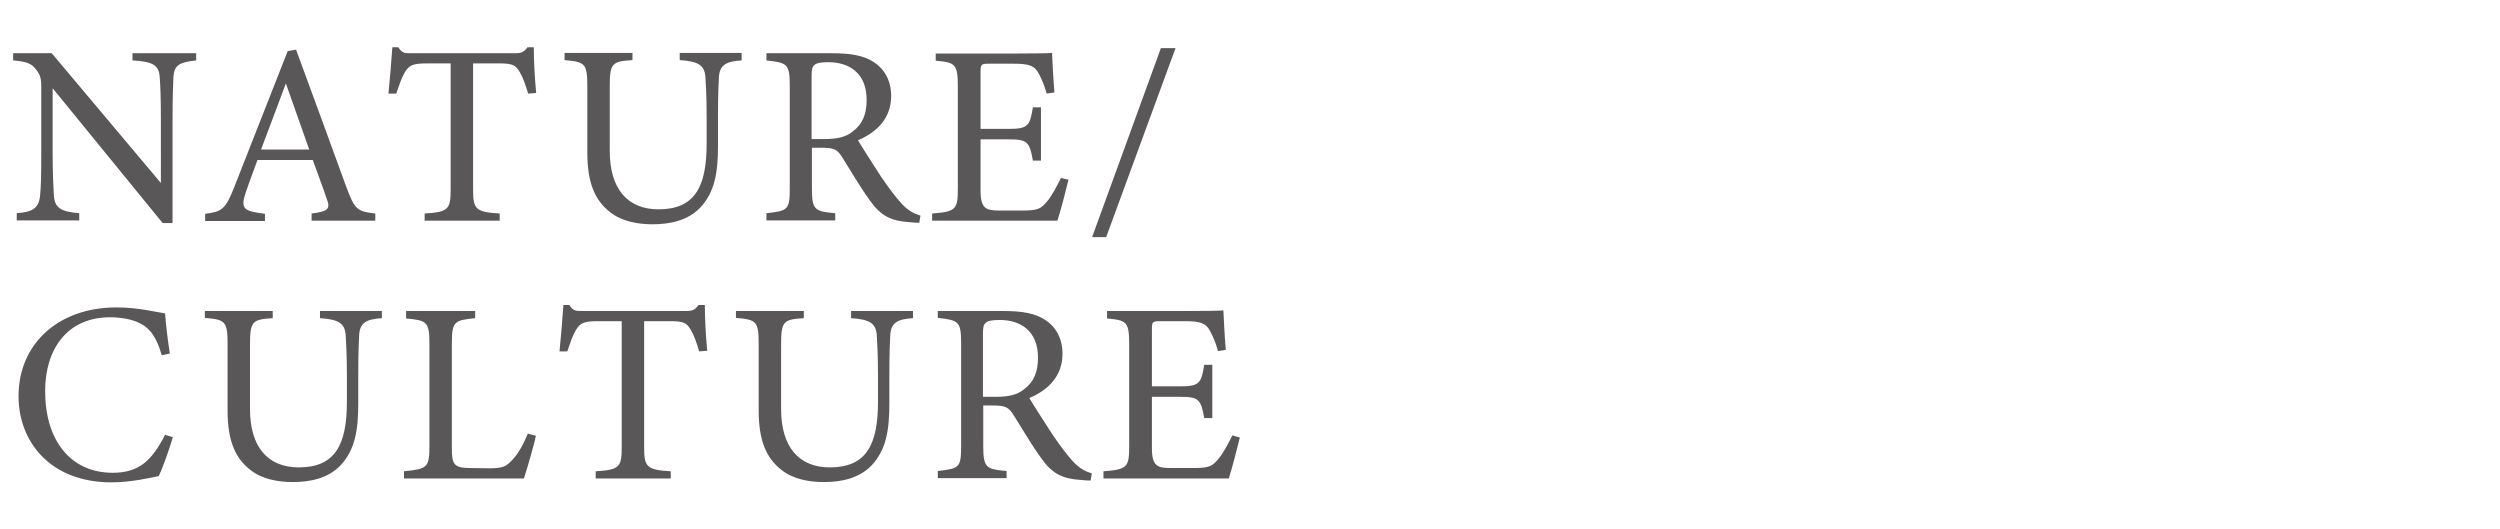 <svg xmlns="http://www.w3.org/2000/svg" viewBox="0 0 836 177"><path d="M65.6 20.2c-5.5.6-7.3 1.5-7.6 5.4-.1 2.8-.3 6.4-.3 14.4v34.6h-3.3L17.6 29.5V51c0 7.8.3 11.6.4 14.1.2 4.4 2.3 5.7 8.5 6.2v2.4H5.6v-2.4c5.3-.4 7.4-1.7 7.8-5.9.3-2.8.4-6.6.4-14.5V29c0-2.4-.2-3.8-1.7-5.7-1.6-2.2-3.4-2.7-7.7-3.1v-2.4h12.9l36.5 43.4V40c0-8-.2-11.7-.4-14.3-.3-3.9-2.2-5.1-9.1-5.5v-2.4h21.3v2.4zm38.6 53.6v-2.4c5.6-.7 6.3-1.6 5.1-4.8-1.1-3.4-2.8-7.7-4.7-13.1H86.1c-1.4 3.9-2.7 7.2-3.9 10.8-1.9 5.6-.7 6.3 6.4 7.2v2.4h-20v-2.4c5.4-.7 6.8-1.3 9.8-9.1l17.8-45.3 2.8-.5c5.4 14.7 11.4 31 16.8 45.9 2.8 7.5 3.5 8.2 9.7 8.9v2.4h-21.3zm-8.6-45.9c-2.8 7.4-5.7 15.3-8.3 22.1h16.1l-7.8-22.1zm81 3.4c-.8-2.8-1.8-5.6-2.8-7.2-1.4-2.3-2.2-2.9-7-2.9h-8.6v42c0 6.7.7 7.7 8.9 8.2v2.4H142v-2.4c8-.5 8.7-1.4 8.7-8.2v-42h-7.8c-4.7 0-6.1.5-7.6 3.1-1 1.7-1.7 3.8-2.8 7h-2.6c.5-5.3 1-10.7 1.3-15.5h2c1.3 2.1 2.2 2 4.7 2H172c2.4 0 3.1-.3 4.4-2h2.1c0 4.1.3 10.3.8 15.3l-2.7.2zM248 20.2c-5.4.3-7.4 1.7-7.6 5.7-.1 2-.3 5.6-.3 13.5v9.3c0 8.8-1 15.5-6 20.8-4.1 4.2-9.9 5.5-15.9 5.5-5 0-10.3-1-14.1-4-5.2-4-7.7-9.9-7.7-20V29c0-7.8-.7-8.3-7.6-8.9v-2.4h22.7v2.4c-6.9.4-7.6 1.1-7.6 8.9v21.5c0 12.6 5.9 19.5 16.3 19.5 12.2 0 16.1-7.6 16.1-21.9v-8.8c0-7.9-.3-11.2-.4-13.5-.3-3.9-2.2-5.3-8.6-5.7v-2.4H248v2.5zm59.4 54.3c-1.1 0-2.1-.1-3.2-.2-6.3-.4-9.7-2.1-13.4-7.4-3.2-4.4-6.3-9.8-9.1-14.2-1.7-2.8-2.8-3.3-7.2-3.3h-3v13.5c0 7.3.9 7.8 7.8 8.4v2.4h-23v-2.4c7.2-.8 7.8-1.1 7.8-8.4V28.6c0-7.3-.9-7.6-7.8-8.4v-2.4h22c6.3 0 10.5.8 13.8 2.9 3.5 2.2 5.9 6.1 5.9 11.4 0 7.4-4.7 12.1-11.1 14.8 1.6 2.7 5.3 8.4 7.8 12.3 3.2 4.6 4.8 6.7 6.8 8.9 2.3 2.5 4.3 3.4 6.3 4l-.4 2.4zm-31.8-28c4.5 0 7.3-.7 9.5-2.5 3.4-2.5 4.7-5.9 4.7-10.6 0-9.2-6.1-12.6-12.8-12.6-2.5 0-4 .3-4.6.9-.8.6-1 1.5-1 3.7v21.1h4.2zm81.7 13.6c-.5 2.2-2.8 11.1-3.7 13.7h-41.9v-2.4c8-.6 8.6-1.4 8.6-8.4V29c0-7.7-.9-8.1-7.4-8.7v-2.4h26.4c8.1 0 11.5-.1 12.5-.2.1 2.2.4 8.6.8 13.2l-2.6.4c-.8-2.9-1.6-4.7-2.6-6.6-1.4-2.8-3.4-3.4-8.5-3.4h-8.2c-2.7 0-2.8.3-2.8 2.8v19h9.6c6.5 0 6.9-1.3 7.9-7.2h2.7v17.8h-2.7c-1.1-6.2-1.8-7.1-8-7.1h-9.5v17.2c0 6 1.9 6.6 6.2 6.6h8c5.3 0 6.1-.8 8-3 1.6-1.8 3.4-5.3 4.7-7.9l2.5.6zm12.6 19.2h-4.7l23-63.2h4.9l-23.2 63.2zM57.8 146.2c-1.2 4.1-3.4 10.3-4.7 13-2.5.5-9.2 2.1-15.8 2.1-20.6 0-31.1-13.7-31.1-28.8 0-17.6 13.4-29.7 32.7-29.7 7.4 0 13.4 1.6 16.3 2 .3 3.9.9 9.1 1.6 13.4l-2.7.6c-1.7-5.8-3.8-9.3-8.2-11.1-2.2-1-5.8-1.6-9.1-1.6-14.2 0-21.7 10.5-21.7 24.7 0 16.6 8.6 27.3 22.6 27.3 8.8 0 13.1-4.1 17.5-12.7l2.6.8zm69.9-39.8c-5.4.3-7.4 1.7-7.6 5.7-.1 2-.3 5.6-.3 13.5v9.3c0 8.8-1 15.5-6 20.8-4.1 4.2-9.9 5.5-15.9 5.5-5 0-10.3-1-14.1-4-5.2-4-7.7-9.9-7.7-20v-22c0-7.8-.7-8.3-7.6-8.9V104h22.7v2.4c-6.9.4-7.6 1.1-7.6 8.9v21.5c0 12.6 5.9 19.5 16.3 19.5 12.2 0 16.1-7.6 16.1-21.9v-8.8c0-7.9-.3-11.2-.4-13.5-.3-3.9-2.2-5.3-8.6-5.7V104h20.7v2.4zm51.5 39.3c-.5 2.7-3.1 11.6-4 14.3h-40.1v-2.4c7.8-.8 8.5-1.2 8.5-8.5v-34.2c0-7.3-.9-7.8-7.8-8.4V104h23.1v2.4c-6.9.7-7.8 1-7.8 8.4v35.1c0 5.3.7 6.5 5.6 6.6.1 0 6.3.1 6.8.1 4.4 0 5.7-.5 7.7-2.7 2.2-2.2 4-5.7 5.3-8.9l2.7.7zm54.6-28.2c-.8-2.8-1.8-5.6-2.8-7.2-1.4-2.3-2.2-2.9-7-2.9h-8.6v42c0 6.7.7 7.7 8.9 8.2v2.4h-25.1v-2.4c8-.5 8.7-1.4 8.7-8.2v-42h-7.8c-4.7 0-6.1.5-7.6 3.1-1 1.7-1.7 3.8-2.8 7h-2.6c.5-5.3 1-10.7 1.3-15.5h2c1.3 2.1 2.2 2 4.7 2h34.1c2.4 0 3.1-.3 4.4-2h2.1c0 4.1.3 10.3.8 15.3l-2.7.2zm71.5-11.1c-5.4.3-7.4 1.7-7.6 5.7-.1 2-.3 5.6-.3 13.5v9.3c0 8.8-1 15.5-6 20.8-4.1 4.2-9.9 5.5-15.9 5.5-5 0-10.3-1-14.1-4-5.2-4-7.7-9.9-7.7-20v-22c0-7.8-.7-8.3-7.6-8.9V104h22.7v2.4c-6.9.4-7.6 1.1-7.6 8.9v21.5c0 12.6 5.9 19.5 16.3 19.5 12.2 0 16.1-7.6 16.1-21.9v-8.8c0-7.9-.3-11.2-.4-13.5-.3-3.9-2.2-5.3-8.6-5.7V104h20.7v2.4zm59.4 54.3c-1.1 0-2.1-.1-3.2-.2-6.3-.4-9.7-2.1-13.4-7.4-3.2-4.4-6.3-9.8-9.1-14.2-1.7-2.8-2.8-3.3-7.2-3.3h-3v13.5c0 7.3.9 7.8 7.8 8.4v2.4h-23v-2.4c7.2-.8 7.8-1.1 7.8-8.4v-34.4c0-7.3-.9-7.6-7.8-8.4V104h22c6.3 0 10.5.8 13.8 2.9 3.5 2.2 5.9 6.1 5.9 11.4 0 7.4-4.7 12.1-11.1 14.8 1.6 2.7 5.3 8.4 7.8 12.3 3.2 4.6 4.8 6.7 6.8 8.9 2.3 2.5 4.3 3.4 6.3 4l-.4 2.4zm-31.8-28c4.5 0 7.3-.7 9.5-2.5 3.4-2.5 4.7-5.9 4.7-10.6 0-9.2-6.1-12.6-12.8-12.6-2.5 0-4 .3-4.6.9-.8.6-1 1.5-1 3.7v21.1h4.2zm81.7 13.6c-.5 2.2-2.8 11.1-3.7 13.7H369v-2.4c8-.6 8.6-1.4 8.6-8.4v-34c0-7.7-.9-8.1-7.4-8.7V104h26.4c8.1 0 11.5-.1 12.5-.2.1 2.2.4 8.6.8 13.2l-2.6.4c-.8-2.9-1.6-4.7-2.6-6.6-1.4-2.8-3.4-3.4-8.5-3.4H388c-2.7 0-2.8.3-2.8 2.8v19h9.6c6.5 0 6.9-1.3 7.9-7.2h2.7v17.8h-2.7c-1.1-6.2-1.8-7.1-8-7.1h-9.5v17.2c0 6 1.9 6.6 6.2 6.6h8c5.3 0 6.1-.8 8-3 1.6-1.8 3.4-5.3 4.7-7.9l2.5.7z" fill="#595757"/></svg>